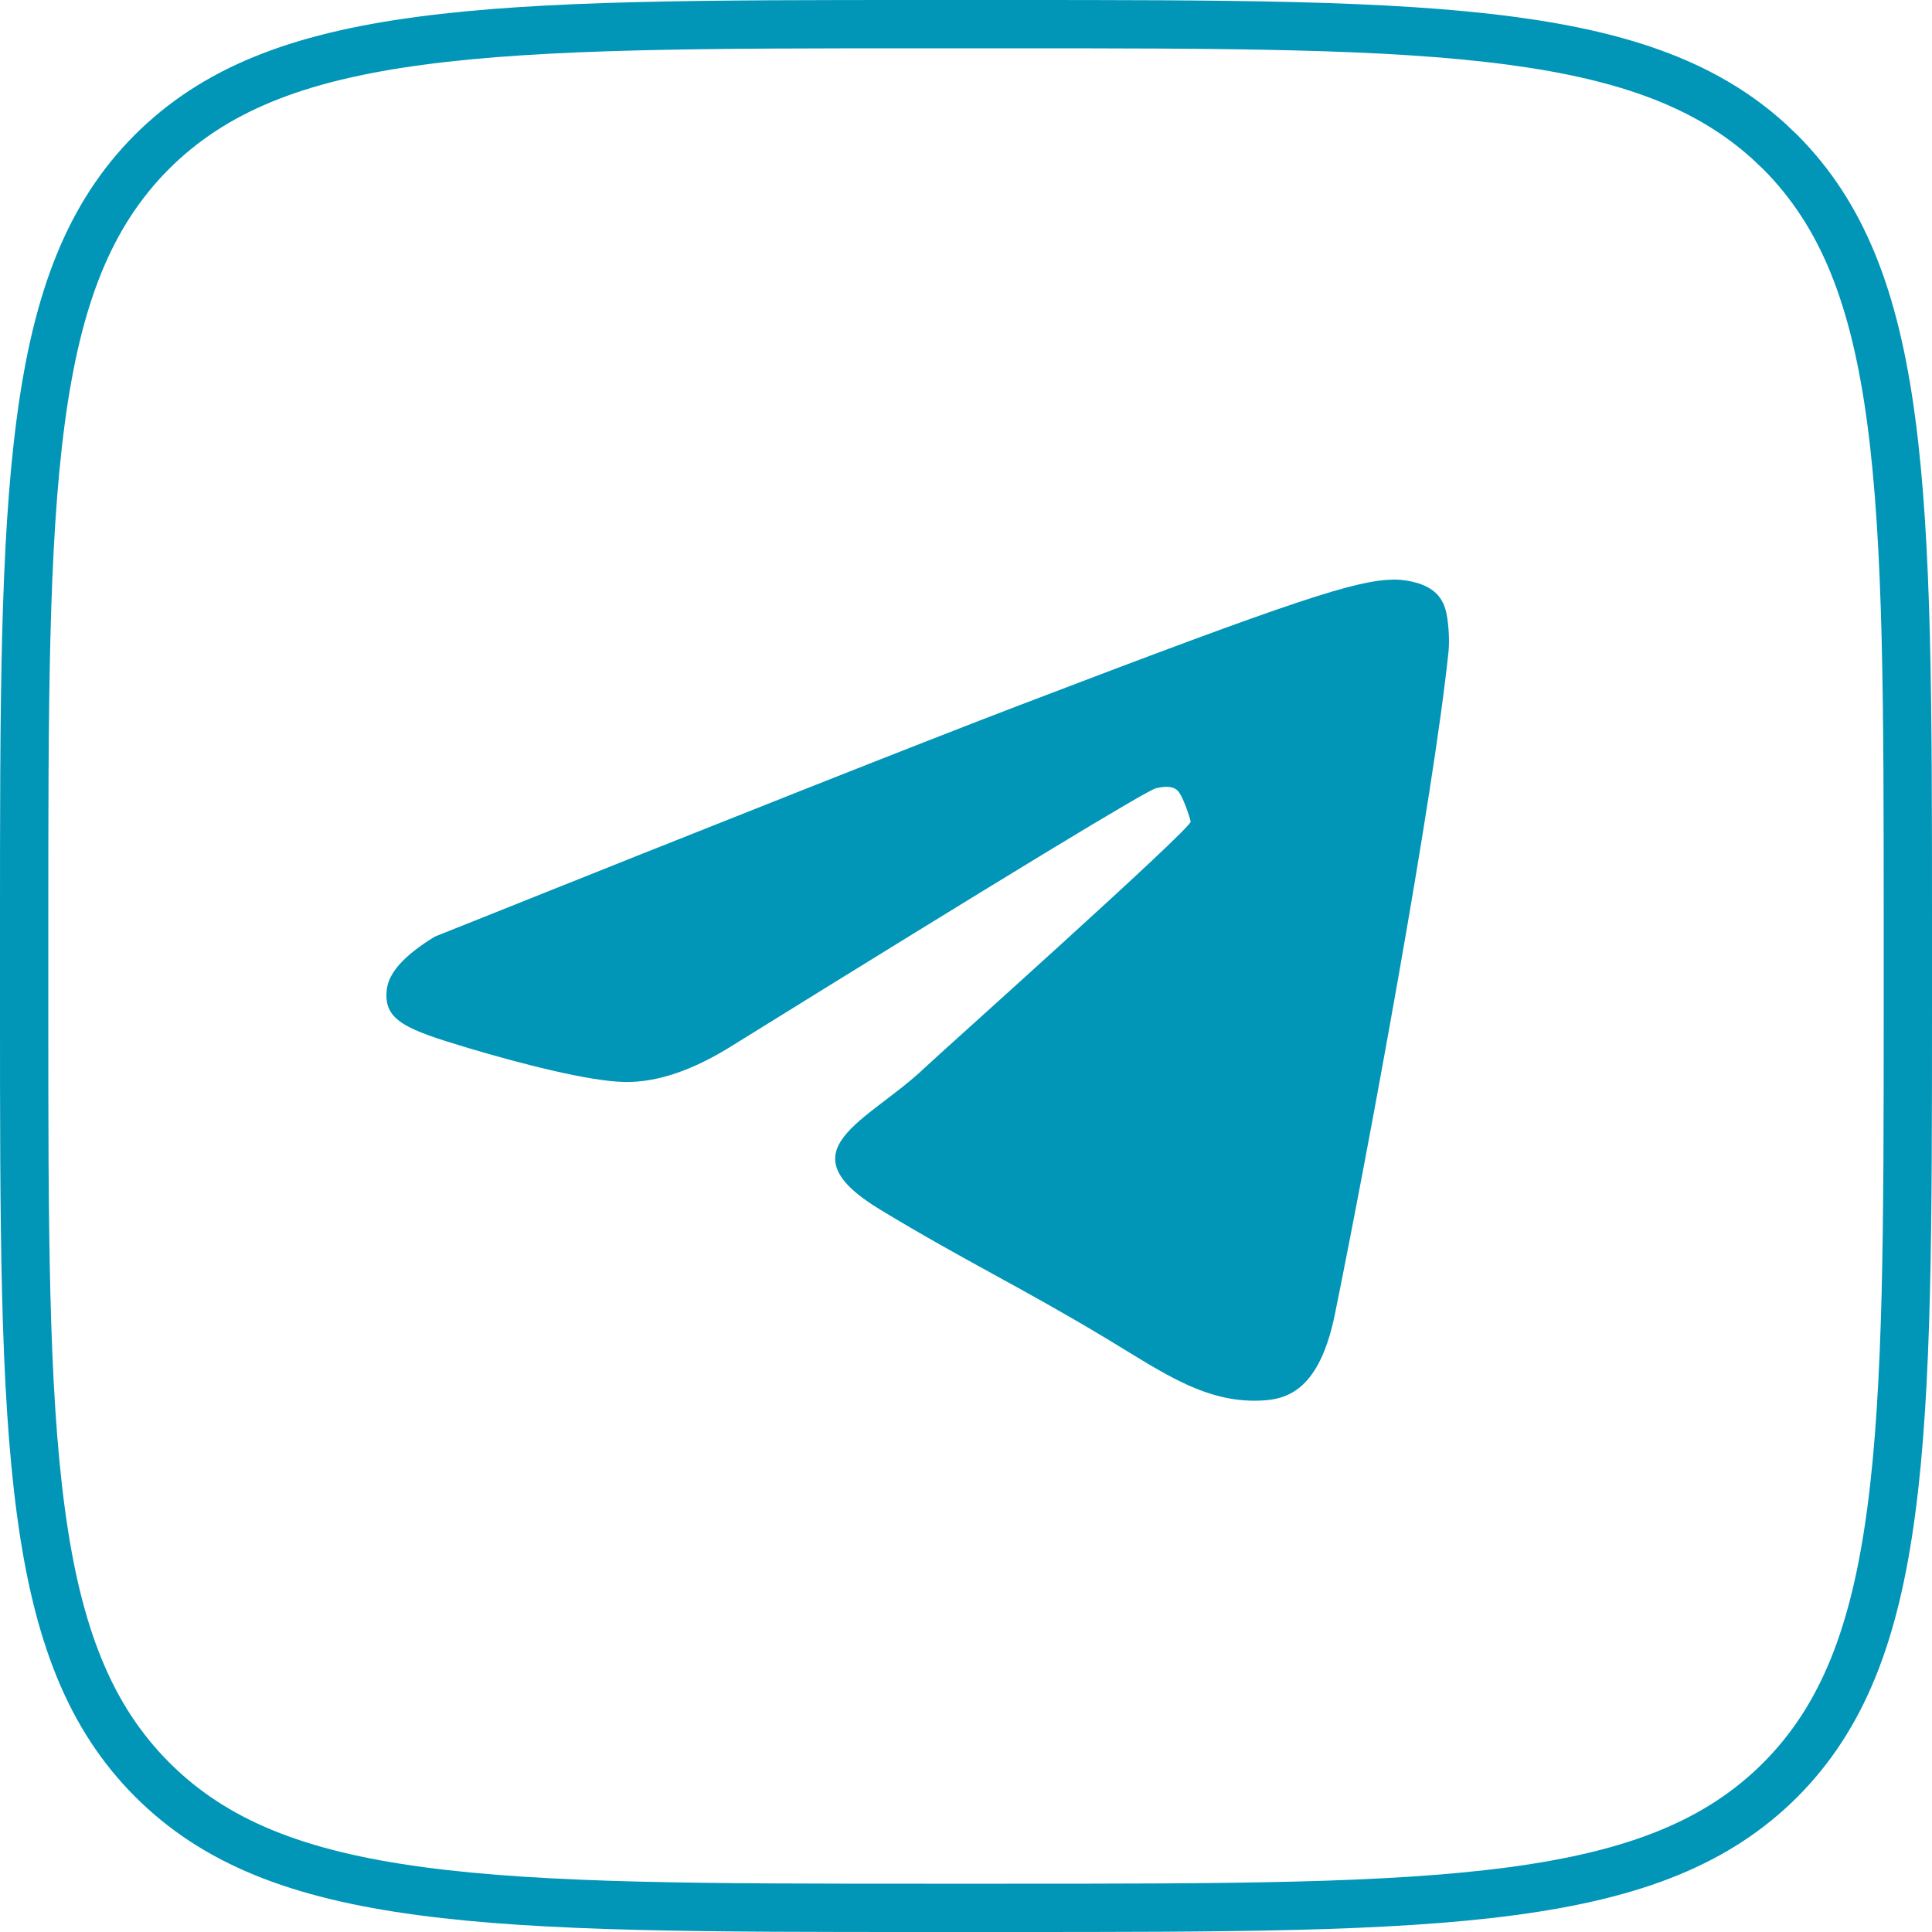 <?xml version="1.0" encoding="UTF-8"?> <svg xmlns="http://www.w3.org/2000/svg" width="40" height="40" viewBox="0 0 40 40" fill="none"><path d="M19.167 0.5H20.833C25.372 0.5 28.729 0.501 31.303 0.846C33.703 1.167 35.355 1.78 36.616 2.919L36.863 3.153C38.146 4.444 38.816 6.155 39.156 8.708C39.499 11.276 39.5 14.62 39.5 19.134V20.833C39.5 25.364 39.499 28.716 39.156 31.288C38.816 33.846 38.146 35.556 36.863 36.847C35.572 38.138 33.866 38.812 31.309 39.154C28.737 39.499 25.381 39.5 20.833 39.5H19.167C14.636 39.5 11.284 39.499 8.712 39.154C6.154 38.812 4.444 38.138 3.153 36.847C1.862 35.555 1.188 33.845 0.846 31.292C0.501 28.725 0.5 25.38 0.5 20.866V19.167C0.5 14.636 0.501 11.284 0.844 8.712C1.184 6.154 1.854 4.444 3.137 3.153C4.428 1.862 6.134 1.188 8.691 0.846C11.263 0.501 14.62 0.5 19.167 0.5Z" stroke="#0195B7"></path><path fill-rule="evenodd" clip-rule="evenodd" d="M9.002 19.392C15.055 16.969 19.091 15.371 21.11 14.6C26.876 12.396 28.074 12.013 28.855 12C29.027 11.997 29.411 12.037 29.66 12.222C29.87 12.379 29.928 12.59 29.955 12.739C29.983 12.887 30.017 13.225 29.99 13.49C29.677 16.507 28.326 23.828 27.638 27.207C27.347 28.637 26.769 28.943 26.215 28.99C25.009 29.091 24.097 28.431 22.93 27.727C21.102 26.627 19.997 26.119 18.223 25.044C16.173 23.803 17.977 23.223 19.145 22.108C19.451 21.816 24.675 17.15 24.652 17.009C24.644 16.959 24.489 16.455 24.368 16.356C24.246 16.257 24.067 16.291 23.938 16.318C23.755 16.356 20.835 18.129 15.18 21.637C14.351 22.16 13.601 22.415 12.928 22.401C12.187 22.387 10.761 22.016 9.701 21.7C8.401 21.311 7.921 21.128 8.011 20.469C8.057 20.125 8.388 19.766 9.002 19.392Z" fill="#0195B7"></path></svg> 